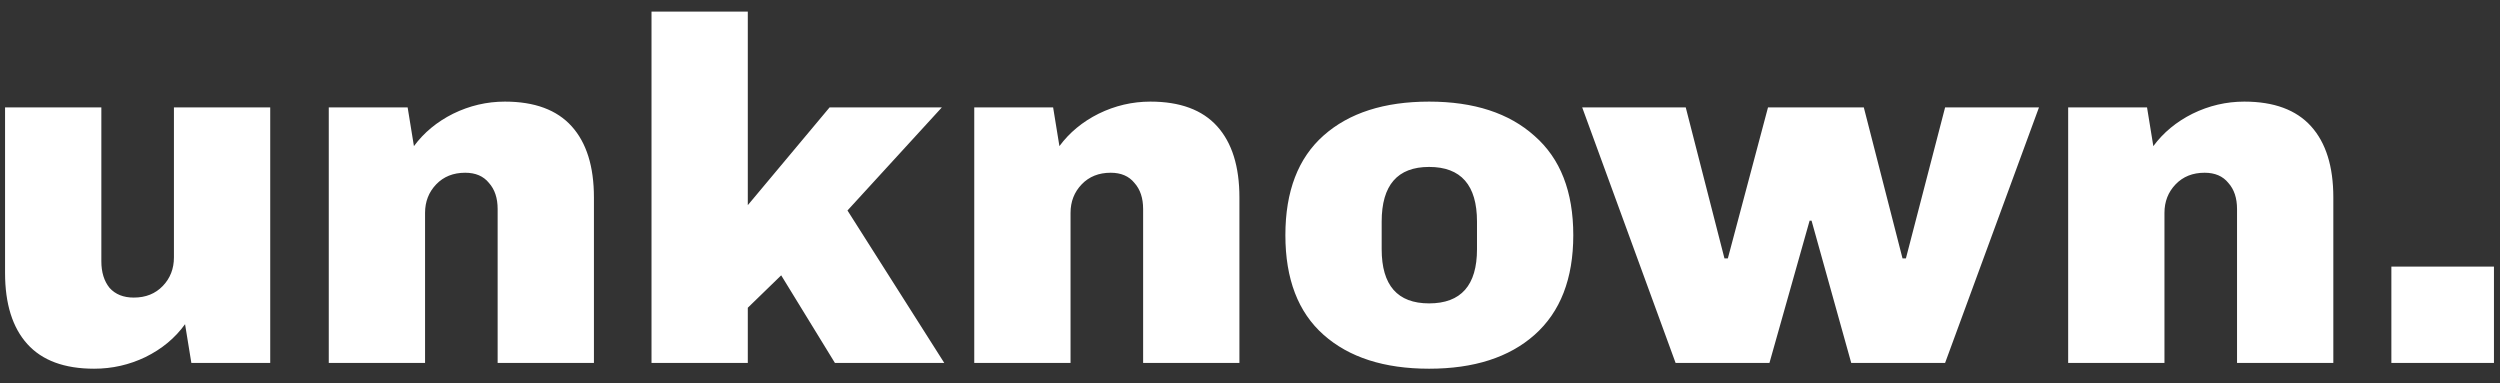 <svg width="124" height="19" viewBox="0 0 124 19" fill="none" xmlns="http://www.w3.org/2000/svg">
<rect x="0" y="0" width="124" height="19" fill="#333333" stroke="none"/>
<path d="M9.491 18L9.179 16.08C8.683 16.768 8.027 17.312 7.211 17.712C6.411 18.096 5.563 18.288 4.667 18.288C3.195 18.288 2.091 17.88 1.355 17.064C0.619 16.248 0.251 15.072 0.251 13.536V5.328H5.027V12.96C5.027 13.504 5.163 13.944 5.435 14.28C5.723 14.6 6.123 14.76 6.635 14.76C7.227 14.76 7.707 14.568 8.075 14.184C8.443 13.8 8.627 13.328 8.627 12.768V5.328H13.403V18H9.491ZM25.043 5.04C26.515 5.04 27.619 5.448 28.355 6.264C29.091 7.08 29.459 8.256 29.459 9.792V18H24.683V10.368C24.683 9.824 24.539 9.392 24.251 9.072C23.979 8.736 23.587 8.568 23.075 8.568C22.483 8.568 22.003 8.76 21.635 9.144C21.267 9.528 21.083 10 21.083 10.56V18H16.307V5.328H20.219L20.531 7.248C21.027 6.576 21.675 6.04 22.475 5.64C23.291 5.24 24.147 5.04 25.043 5.04ZM41.147 5.328H46.715L42.035 10.44L46.835 18H41.411L38.747 13.656L37.091 15.264V18H32.315V0.576H37.091V10.176L41.147 5.328ZM57.059 5.04C58.531 5.04 59.635 5.448 60.371 6.264C61.107 7.08 61.475 8.256 61.475 9.792V18H56.699V10.368C56.699 9.824 56.555 9.392 56.267 9.072C55.995 8.736 55.603 8.568 55.091 8.568C54.499 8.568 54.019 8.76 53.651 9.144C53.283 9.528 53.099 10 53.099 10.56V18H48.323V5.328H52.235L52.547 7.248C53.043 6.576 53.691 6.04 54.491 5.64C55.307 5.24 56.163 5.04 57.059 5.04ZM70.883 5.04C73.107 5.04 74.851 5.608 76.115 6.744C77.395 7.864 78.035 9.504 78.035 11.664C78.035 13.824 77.395 15.472 76.115 16.608C74.851 17.728 73.107 18.288 70.883 18.288C68.659 18.288 66.915 17.728 65.651 16.608C64.387 15.488 63.755 13.84 63.755 11.664C63.755 9.488 64.387 7.84 65.651 6.72C66.915 5.6 68.659 5.04 70.883 5.04ZM70.883 8.28C69.315 8.28 68.531 9.184 68.531 10.992V12.36C68.531 14.152 69.315 15.048 70.883 15.048C72.467 15.048 73.259 14.152 73.259 12.36V10.992C73.259 9.184 72.467 8.28 70.883 8.28ZM91.821 18L89.853 10.944H89.757L87.765 18H83.109L78.477 5.328H83.613L85.533 12.816H85.701L87.693 5.328H92.445L94.365 12.816H94.533L96.477 5.328H101.133L96.477 18H91.821ZM111.317 5.04C112.789 5.04 113.893 5.448 114.629 6.264C115.365 7.08 115.733 8.256 115.733 9.792V18H110.957V10.368C110.957 9.824 110.813 9.392 110.525 9.072C110.253 8.736 109.861 8.568 109.349 8.568C108.757 8.568 108.277 8.76 107.909 9.144C107.541 9.528 107.357 10 107.357 10.56V18H102.581V5.328H106.493L106.805 7.248C107.301 6.576 107.949 6.04 108.749 5.64C109.565 5.24 110.421 5.04 111.317 5.04ZM118.612 18V13.224H123.7V18H118.612Z" fill="white"/>
</svg>
